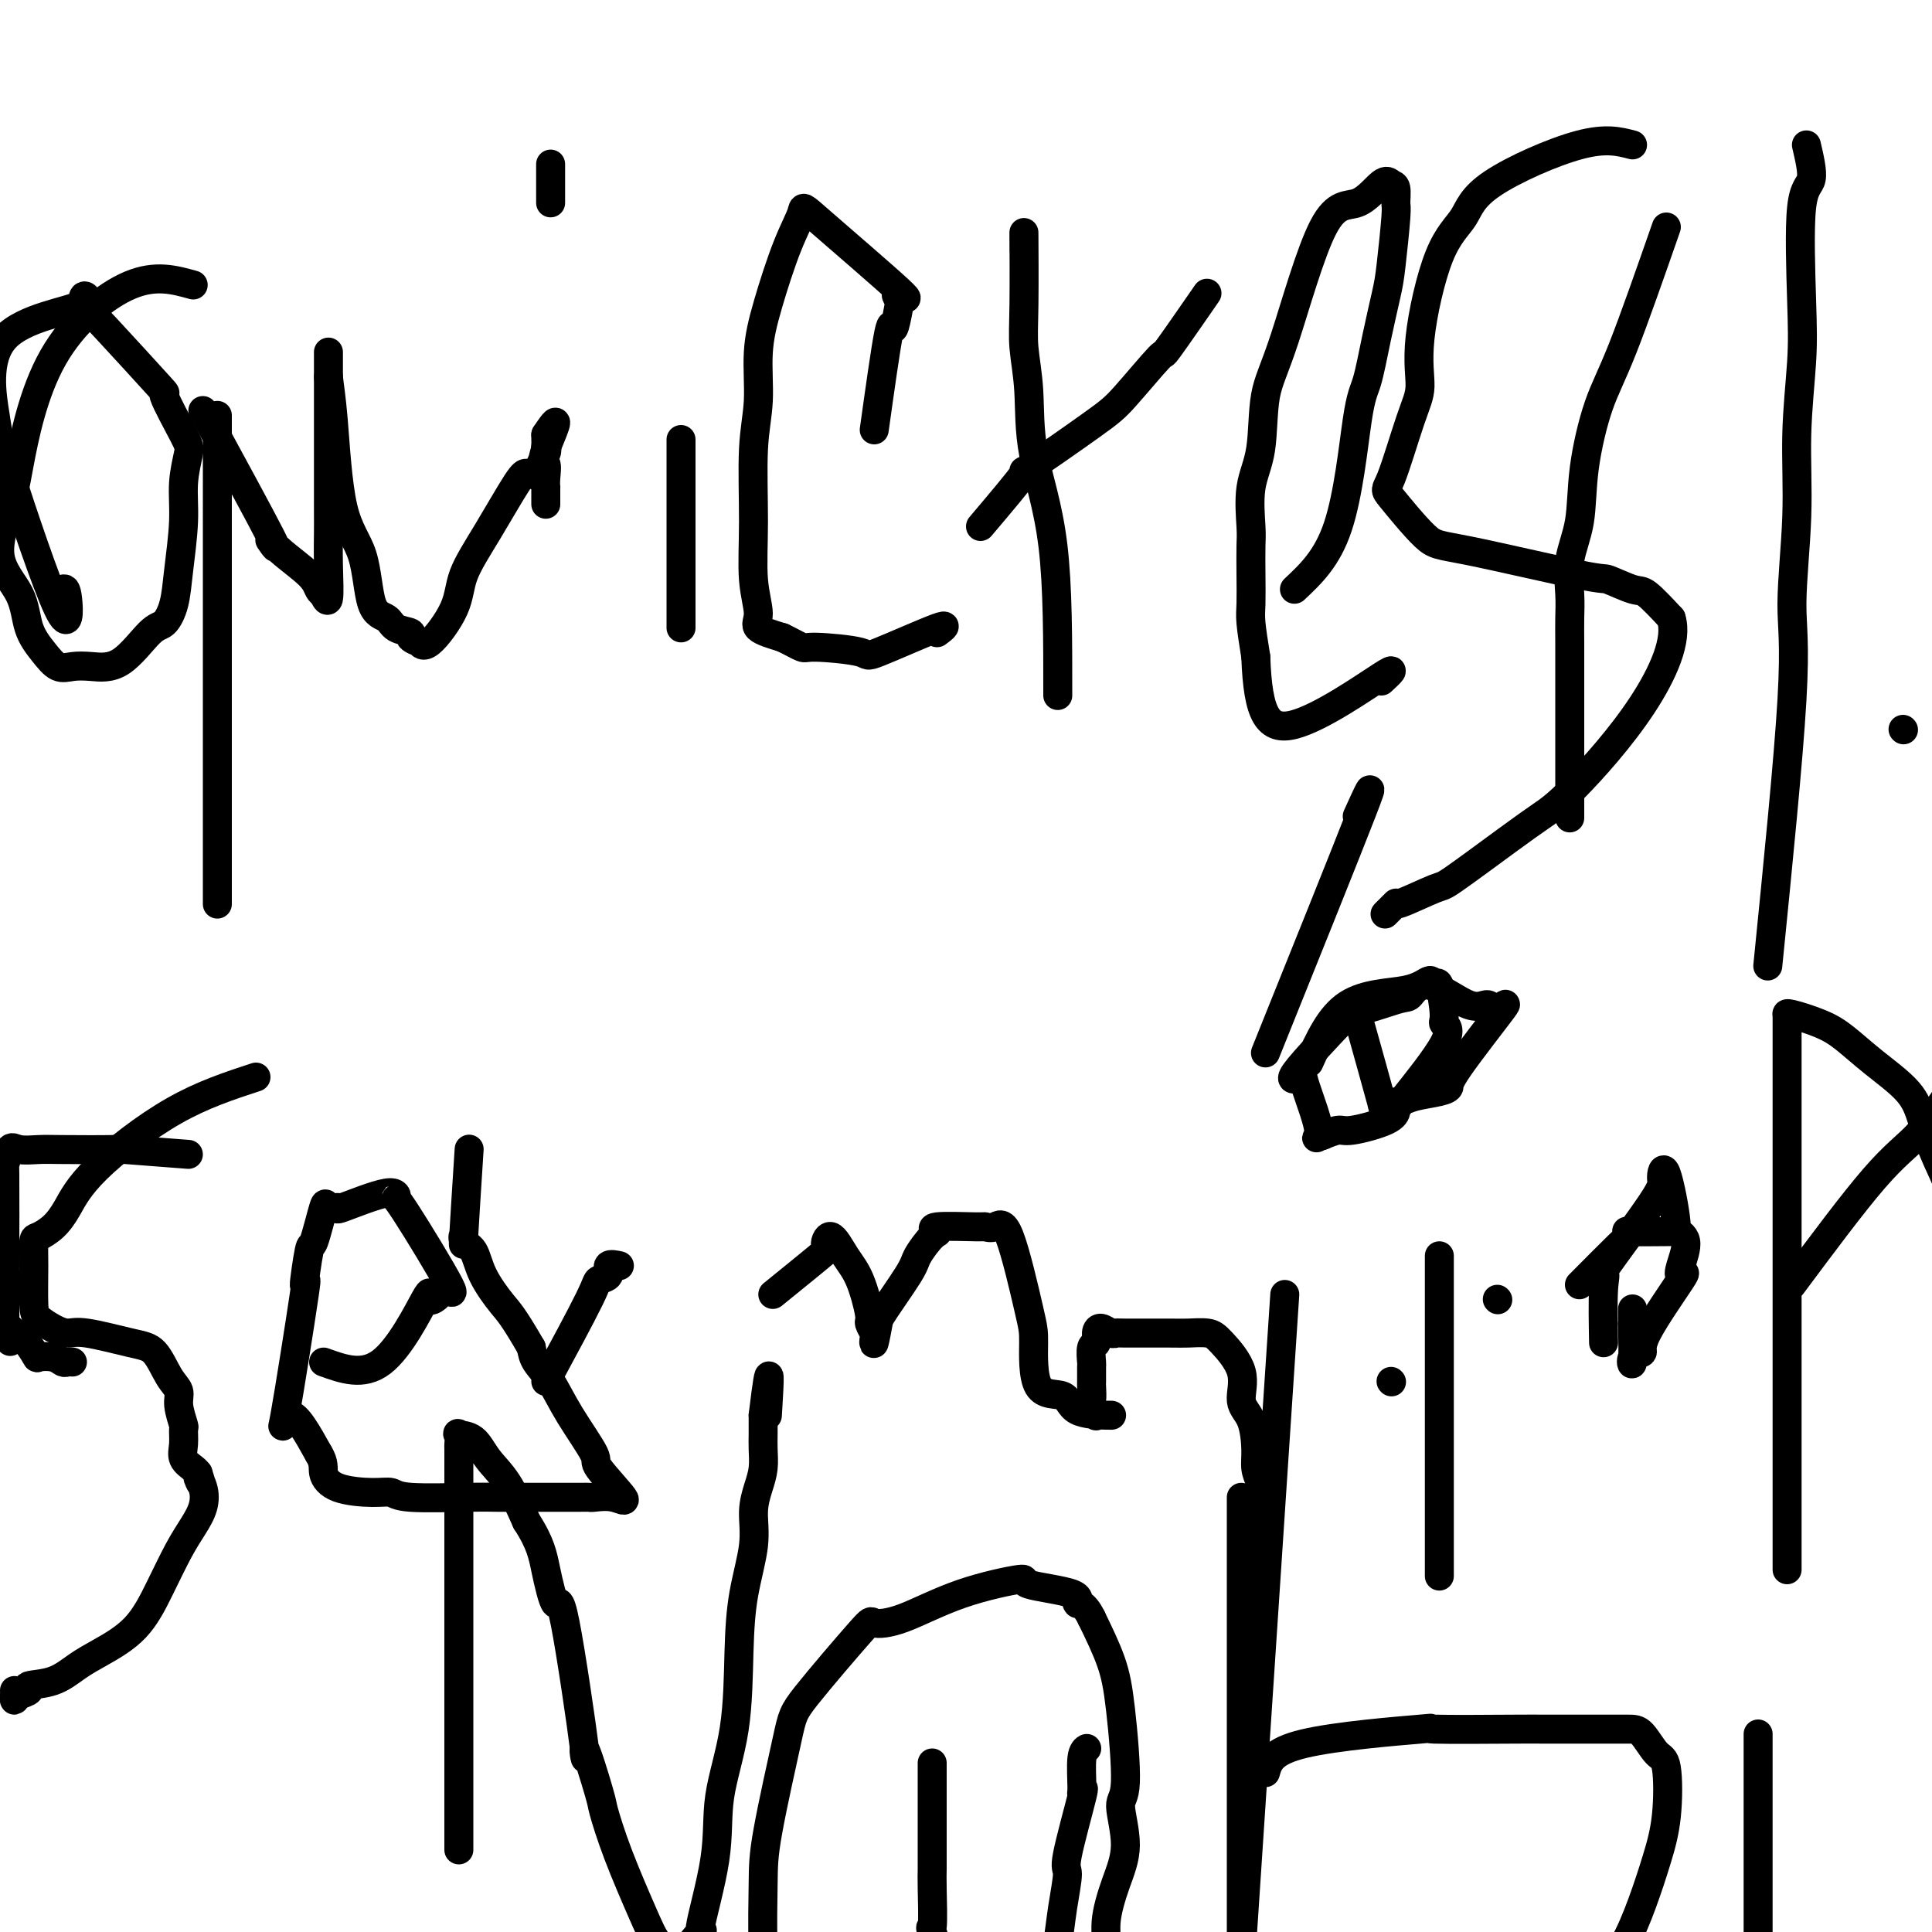 <svg viewBox='0 0 400 400' version='1.1' xmlns='http://www.w3.org/2000/svg' xmlns:xlink='http://www.w3.org/1999/xlink'><g fill='none' stroke='#000000' stroke-width='6' stroke-linecap='round' stroke-linejoin='round'><path d='M366,200c2.146,-21.417 4.291,-42.833 5,-55c0.709,-12.167 -0.020,-15.084 0,-20c0.020,-4.916 0.788,-11.832 1,-18c0.212,-6.168 -0.131,-11.588 0,-17c0.131,-5.412 0.737,-10.815 1,-15c0.263,-4.185 0.184,-7.153 0,-13c-0.184,-5.847 -0.473,-14.574 0,-19c0.473,-4.426 1.706,-4.550 2,-6c0.294,-1.450 -0.353,-4.225 -1,-7'/><path d='M394,151c0.000,0.000 0.100,0.100 0.1,0.1'/><path d='M40,59c-3.885,-1.086 -7.770,-2.173 -13,0c-5.230,2.173 -11.804,7.604 -16,15c-4.196,7.396 -6.013,16.757 -7,22c-0.987,5.243 -1.145,6.370 -2,9c-0.855,2.630 -2.406,6.765 -2,10c0.406,3.235 2.769,5.571 4,8c1.231,2.429 1.332,4.952 2,7c0.668,2.048 1.905,3.623 3,5c1.095,1.377 2.047,2.558 3,3c0.953,0.442 1.907,0.146 3,0c1.093,-0.146 2.324,-0.140 4,0c1.676,0.140 3.797,0.416 6,-1c2.203,-1.416 4.489,-4.522 6,-6c1.511,-1.478 2.246,-1.327 3,-2c0.754,-0.673 1.526,-2.169 2,-4c0.474,-1.831 0.650,-3.996 1,-7c0.350,-3.004 0.876,-6.846 1,-10c0.124,-3.154 -0.153,-5.619 0,-8c0.153,-2.381 0.735,-4.680 1,-6c0.265,-1.320 0.212,-1.663 -1,-4c-1.212,-2.337 -3.583,-6.668 -4,-8c-0.417,-1.332 1.118,0.334 -1,-2c-2.118,-2.334 -7.891,-8.667 -11,-12c-3.109,-3.333 -3.555,-3.667 -4,-4'/><path d='M18,64c-2.384,-4.432 1.656,-2.514 -1,-1c-2.656,1.514 -12.007,2.622 -16,7c-3.993,4.378 -2.628,12.024 -2,16c0.628,3.976 0.519,4.282 3,12c2.481,7.718 7.553,22.847 10,28c2.447,5.153 2.271,0.329 2,-2c-0.271,-2.329 -0.635,-2.165 -1,-2'/><path d='M45,86c0.000,4.904 0.000,9.808 0,18c0.000,8.192 0.000,19.673 0,25c0.000,5.327 0.000,4.501 0,7c0.000,2.499 0.000,8.325 0,13c0.000,4.675 0.000,8.200 0,11c0.000,2.800 0.000,4.876 0,7c0.000,2.124 0.000,4.298 0,6c0.000,1.702 0.000,2.933 0,4c0.000,1.067 0.000,1.971 0,3c-0.000,1.029 0.000,2.183 0,3c0.000,0.817 0.000,1.297 0,2c0.000,0.703 0.000,1.629 0,2c0.000,0.371 0.000,0.185 0,0'/><path d='M42,85c5.933,10.902 11.865,21.803 14,26c2.135,4.197 0.471,1.689 0,1c-0.471,-0.689 0.251,0.440 2,2c1.749,1.560 4.525,3.552 6,5c1.475,1.448 1.649,2.354 2,3c0.351,0.646 0.879,1.033 1,1c0.121,-0.033 -0.164,-0.486 0,0c0.164,0.486 0.776,1.910 1,1c0.224,-0.910 0.060,-4.154 0,-7c-0.060,-2.846 -0.016,-5.294 0,-7c0.016,-1.706 0.004,-2.669 0,-4c-0.004,-1.331 -0.001,-3.031 0,-3c0.001,0.031 0.000,1.793 0,-1c-0.000,-2.793 -0.000,-10.141 0,-14c0.000,-3.859 0.000,-4.229 0,-6c-0.000,-1.771 -0.000,-4.944 0,-6c0.000,-1.056 0.000,0.006 0,0c-0.000,-0.006 -0.000,-1.078 0,-2c0.000,-0.922 0.000,-1.692 0,-1c-0.000,0.692 -0.000,2.846 0,5'/><path d='M68,78c0.165,1.842 0.576,3.945 1,9c0.424,5.055 0.860,13.060 2,18c1.140,4.940 2.983,6.815 4,10c1.017,3.185 1.209,7.679 2,10c0.791,2.321 2.181,2.468 3,3c0.819,0.532 1.066,1.447 2,2c0.934,0.553 2.554,0.742 3,1c0.446,0.258 -0.283,0.584 0,1c0.283,0.416 1.579,0.922 2,1c0.421,0.078 -0.031,-0.273 0,0c0.031,0.273 0.547,1.169 2,0c1.453,-1.169 3.842,-4.404 5,-7c1.158,-2.596 1.083,-4.552 2,-7c0.917,-2.448 2.824,-5.389 5,-9c2.176,-3.611 4.619,-7.892 6,-10c1.381,-2.108 1.698,-2.043 2,-2c0.302,0.043 0.589,0.065 1,0c0.411,-0.065 0.947,-0.217 1,0c0.053,0.217 -0.378,0.801 0,0c0.378,-0.801 1.565,-2.988 2,-4c0.435,-1.012 0.116,-0.849 0,-1c-0.116,-0.151 -0.031,-0.618 0,-1c0.031,-0.382 0.009,-0.681 0,-1c-0.009,-0.319 -0.004,-0.660 0,-1'/><path d='M113,90c4.022,-6.116 1.078,0.096 0,3c-1.078,2.904 -0.289,2.502 0,3c0.289,0.498 0.077,1.896 0,3c-0.077,1.104 -0.021,1.915 0,2c0.021,0.085 0.006,-0.554 0,0c-0.006,0.554 -0.002,2.301 0,3c0.002,0.699 0.001,0.349 0,0'/><path d='M141,91c0.000,6.443 0.000,12.886 0,17c0.000,4.114 0.000,5.900 0,8c0.000,2.100 0.000,4.514 0,6c0.000,1.486 -0.000,2.045 0,3c0.000,0.955 0.000,2.308 0,3c0.000,0.692 0.000,0.725 0,1c0.000,0.275 0.000,0.793 0,1c0.000,0.207 0.000,0.104 0,0'/><path d='M114,42c0.000,-2.844 0.000,-5.689 0,-7c0.000,-1.311 0.000,-1.089 0,-1c0.000,0.089 0.000,0.044 0,0'/><path d='M181,89c1.183,-8.449 2.365,-16.897 3,-20c0.635,-3.103 0.721,-0.860 1,-1c0.279,-0.140 0.750,-2.661 1,-4c0.250,-1.339 0.279,-1.494 0,-2c-0.279,-0.506 -0.867,-1.363 0,-1c0.867,0.363 3.190,1.945 0,-1c-3.190,-2.945 -11.892,-10.417 -16,-14c-4.108,-3.583 -3.621,-3.276 -4,-2c-0.379,1.276 -1.622,3.523 -3,7c-1.378,3.477 -2.891,8.186 -4,12c-1.109,3.814 -1.815,6.734 -2,10c-0.185,3.266 0.151,6.877 0,10c-0.151,3.123 -0.790,5.757 -1,10c-0.210,4.243 0.010,10.096 0,15c-0.010,4.904 -0.250,8.861 0,12c0.250,3.139 0.990,5.461 1,7c0.010,1.539 -0.712,2.297 0,3c0.712,0.703 2.856,1.352 5,2'/><path d='M162,132c1.640,0.773 3.240,1.704 4,2c0.760,0.296 0.679,-0.045 3,0c2.321,0.045 7.045,0.476 9,1c1.955,0.524 1.142,1.141 4,0c2.858,-1.141 9.388,-4.040 12,-5c2.612,-0.960 1.306,0.020 0,1'/><path d='M219,144c0.008,-11.283 0.016,-22.566 -1,-31c-1.016,-8.434 -3.057,-14.019 -4,-19c-0.943,-4.981 -0.789,-9.357 -1,-13c-0.211,-3.643 -0.789,-6.554 -1,-9c-0.211,-2.446 -0.057,-4.428 0,-9c0.057,-4.572 0.016,-11.735 0,-14c-0.016,-2.265 -0.008,0.367 0,3'/><path d='M203,109c4.043,-4.778 8.087,-9.556 9,-11c0.913,-1.444 -1.303,0.446 1,-1c2.303,-1.446 9.126,-6.228 13,-9c3.874,-2.772 4.798,-3.533 7,-6c2.202,-2.467 5.683,-6.641 7,-8c1.317,-1.359 0.470,0.096 2,-2c1.530,-2.096 5.437,-7.742 7,-10c1.563,-2.258 0.781,-1.129 0,0'/><path d='M268,122c3.399,-3.190 6.798,-6.380 9,-13c2.202,-6.620 3.206,-16.669 4,-22c0.794,-5.331 1.380,-5.943 2,-8c0.620,-2.057 1.276,-5.557 2,-9c0.724,-3.443 1.515,-6.828 2,-9c0.485,-2.172 0.663,-3.131 1,-6c0.337,-2.869 0.833,-7.649 1,-10c0.167,-2.351 0.007,-2.275 0,-3c-0.007,-0.725 0.140,-2.252 0,-3c-0.140,-0.748 -0.568,-0.715 -1,-1c-0.432,-0.285 -0.869,-0.886 -2,0c-1.131,0.886 -2.956,3.260 -5,4c-2.044,0.740 -4.306,-0.154 -7,5c-2.694,5.154 -5.818,16.357 -8,23c-2.182,6.643 -3.422,8.725 -4,12c-0.578,3.275 -0.495,7.742 -1,11c-0.505,3.258 -1.599,5.306 -2,8c-0.401,2.694 -0.108,6.034 0,8c0.108,1.966 0.032,2.557 0,4c-0.032,1.443 -0.019,3.737 0,6c0.019,2.263 0.044,4.494 0,6c-0.044,1.506 -0.155,2.287 0,4c0.155,1.713 0.578,4.356 1,7'/><path d='M260,136c0.429,12.131 2.500,15.458 8,14c5.500,-1.458 14.429,-7.702 18,-10c3.571,-2.298 1.786,-0.649 0,1'/><path d='M345,47c-3.325,9.526 -6.650,19.053 -9,25c-2.350,5.947 -3.726,8.316 -5,12c-1.274,3.684 -2.447,8.683 -3,13c-0.553,4.317 -0.488,7.953 -1,11c-0.512,3.047 -1.601,5.507 -2,8c-0.399,2.493 -0.107,5.020 0,7c0.107,1.980 0.029,3.414 0,5c-0.029,1.586 -0.008,3.325 0,5c0.008,1.675 0.002,3.287 0,5c-0.002,1.713 -0.001,3.527 0,5c0.001,1.473 0.000,2.604 0,4c-0.000,1.396 -0.000,3.055 0,4c0.000,0.945 0.000,1.176 0,2c-0.000,0.824 -0.000,2.242 0,3c0.000,0.758 0.000,0.855 0,1c-0.000,0.145 -0.000,0.336 0,1c0.000,0.664 0.000,1.799 0,3c-0.000,1.201 -0.000,2.466 0,4c0.000,1.534 0.000,3.336 0,4c-0.000,0.664 -0.000,0.190 0,0c0.000,-0.190 0.000,-0.095 0,0'/><path d='M338,30c-2.761,-0.727 -5.522,-1.454 -11,0c-5.478,1.454 -13.673,5.088 -18,8c-4.327,2.912 -4.785,5.103 -6,7c-1.215,1.897 -3.186,3.500 -5,8c-1.814,4.500 -3.469,11.895 -4,17c-0.531,5.105 0.063,7.918 0,10c-0.063,2.082 -0.783,3.432 -2,7c-1.217,3.568 -2.931,9.353 -4,12c-1.069,2.647 -1.492,2.157 0,4c1.492,1.843 4.900,6.018 7,8c2.100,1.982 2.892,1.771 9,3c6.108,1.229 17.532,3.898 23,5c5.468,1.102 4.981,0.635 6,1c1.019,0.365 3.544,1.560 5,2c1.456,0.440 1.845,0.126 3,1c1.155,0.874 3.078,2.937 5,5'/><path d='M346,128c1.406,4.368 -1.578,11.287 -6,18c-4.422,6.713 -10.282,13.221 -14,17c-3.718,3.779 -5.295,4.828 -7,6c-1.705,1.172 -3.537,2.466 -7,5c-3.463,2.534 -8.557,6.308 -11,8c-2.443,1.692 -2.234,1.301 -4,2c-1.766,0.699 -5.506,2.488 -7,3c-1.494,0.512 -0.741,-0.255 -1,0c-0.259,0.255 -1.531,1.530 -2,2c-0.469,0.470 -0.134,0.134 0,0c0.134,-0.134 0.067,-0.067 0,0'/><path d='M39,239c-5.425,-0.422 -10.850,-0.844 -13,-1c-2.150,-0.156 -1.024,-0.045 -3,0c-1.976,0.045 -7.055,0.026 -10,0c-2.945,-0.026 -3.756,-0.058 -5,0c-1.244,0.058 -2.922,0.208 -4,0c-1.078,-0.208 -1.557,-0.772 -2,0c-0.443,0.772 -0.851,2.881 -1,3c-0.149,0.119 -0.040,-1.751 0,2c0.040,3.751 0.010,13.124 0,17c-0.010,3.876 0.000,2.257 0,3c-0.000,0.743 -0.010,3.849 0,6c0.010,2.151 0.041,3.348 0,4c-0.041,0.652 -0.155,0.758 0,1c0.155,0.242 0.577,0.621 1,1'/><path d='M2,275c0.144,5.261 0.003,1.413 1,1c0.997,-0.413 3.131,2.607 4,4c0.869,1.393 0.471,1.158 1,1c0.529,-0.158 1.984,-0.238 3,0c1.016,0.238 1.592,0.796 2,1c0.408,0.204 0.648,0.055 1,0c0.352,-0.055 0.815,-0.016 1,0c0.185,0.016 0.093,0.008 0,0'/><path d='M53,223c-5.537,1.814 -11.073,3.628 -17,7c-5.927,3.372 -12.243,8.302 -16,12c-3.757,3.698 -4.954,6.165 -6,8c-1.046,1.835 -1.941,3.037 -3,4c-1.059,0.963 -2.282,1.686 -3,2c-0.718,0.314 -0.930,0.220 -1,1c-0.070,0.780 0.001,2.434 0,5c-0.001,2.566 -0.074,6.045 0,8c0.074,1.955 0.294,2.387 1,3c0.706,0.613 1.897,1.407 3,2c1.103,0.593 2.119,0.984 3,1c0.881,0.016 1.627,-0.344 4,0c2.373,0.344 6.372,1.392 9,2c2.628,0.608 3.885,0.776 5,2c1.115,1.224 2.088,3.502 3,5c0.912,1.498 1.761,2.214 2,3c0.239,0.786 -0.134,1.642 0,3c0.134,1.358 0.775,3.218 1,4c0.225,0.782 0.036,0.486 0,1c-0.036,0.514 0.083,1.839 0,3c-0.083,1.161 -0.369,2.159 0,3c0.369,0.841 1.391,1.526 2,2c0.609,0.474 0.804,0.737 1,1'/><path d='M41,305c1.338,4.024 0.182,1.585 0,1c-0.182,-0.585 0.609,0.686 1,2c0.391,1.314 0.383,2.672 0,4c-0.383,1.328 -1.140,2.628 -2,4c-0.860,1.372 -1.821,2.817 -3,5c-1.179,2.183 -2.574,5.103 -4,8c-1.426,2.897 -2.881,5.770 -5,8c-2.119,2.230 -4.902,3.816 -7,5c-2.098,1.184 -3.511,1.966 -5,3c-1.489,1.034 -3.054,2.320 -5,3c-1.946,0.680 -4.273,0.754 -5,1c-0.727,0.246 0.145,0.665 0,1c-0.145,0.335 -1.307,0.587 -2,1c-0.693,0.413 -0.918,0.987 -1,1c-0.082,0.013 -0.022,-0.535 0,-1c0.022,-0.465 0.006,-0.847 0,-1c-0.006,-0.153 -0.003,-0.076 0,0'/><path d='M67,282c4.069,1.477 8.139,2.953 12,0c3.861,-2.953 7.515,-10.336 9,-13c1.485,-2.664 0.803,-0.608 1,0c0.197,0.608 1.275,-0.231 2,-1c0.725,-0.769 1.098,-1.468 1,-2c-0.098,-0.532 -0.666,-0.895 0,0c0.666,0.895 2.565,3.050 1,0c-1.565,-3.050 -6.596,-11.305 -9,-15c-2.404,-3.695 -2.182,-2.831 -2,-3c0.182,-0.169 0.324,-1.373 -2,-1c-2.324,0.373 -7.113,2.323 -9,3c-1.887,0.677 -0.872,0.082 -1,0c-0.128,-0.082 -1.398,0.349 -2,0c-0.602,-0.349 -0.536,-1.478 -1,0c-0.464,1.478 -1.460,5.564 -2,7c-0.540,1.436 -0.625,0.224 -1,2c-0.375,1.776 -1.040,6.542 -1,7c0.040,0.458 0.784,-3.393 0,2c-0.784,5.393 -3.096,20.029 -4,25c-0.904,4.971 -0.401,0.277 1,0c1.401,-0.277 3.701,3.861 6,8'/><path d='M66,301c1.225,1.979 0.788,2.926 1,4c0.212,1.074 1.074,2.274 3,3c1.926,0.726 4.916,0.979 7,1c2.084,0.021 3.261,-0.191 4,0c0.739,0.191 1.039,0.783 4,1c2.961,0.217 8.583,0.058 12,0c3.417,-0.058 4.627,-0.016 6,0c1.373,0.016 2.907,0.004 5,0c2.093,-0.004 4.743,-0.001 6,0c1.257,0.001 1.119,-0.001 2,0c0.881,0.001 2.781,0.006 4,0c1.219,-0.006 1.758,-0.023 2,0c0.242,0.023 0.188,0.086 1,0c0.812,-0.086 2.489,-0.320 4,0c1.511,0.320 2.855,1.195 2,0c-0.855,-1.195 -3.910,-4.459 -5,-6c-1.090,-1.541 -0.215,-1.361 -1,-3c-0.785,-1.639 -3.231,-5.099 -5,-8c-1.769,-2.901 -2.861,-5.243 -4,-7c-1.139,-1.757 -2.325,-2.931 -3,-4c-0.675,-1.069 -0.837,-2.035 -1,-3'/><path d='M110,279c-3.770,-6.545 -4.695,-7.408 -6,-9c-1.305,-1.592 -2.992,-3.913 -4,-6c-1.008,-2.087 -1.338,-3.939 -2,-5c-0.662,-1.061 -1.655,-1.331 -2,-2c-0.345,-0.669 -0.041,-1.736 0,-1c0.041,0.736 -0.181,3.275 0,0c0.181,-3.275 0.766,-12.364 1,-16c0.234,-3.636 0.117,-1.818 0,0'/><path d='M113,286c3.642,-6.746 7.285,-13.492 9,-17c1.715,-3.508 1.504,-3.777 2,-4c0.496,-0.223 1.700,-0.400 2,-1c0.300,-0.600 -0.304,-1.623 0,-2c0.304,-0.377 1.515,-0.108 2,0c0.485,0.108 0.242,0.054 0,0'/><path d='M160,268c4.660,-3.777 9.321,-7.554 11,-9c1.679,-1.446 0.377,-0.563 0,-1c-0.377,-0.437 0.171,-2.196 1,-2c0.829,0.196 1.939,2.347 3,4c1.061,1.653 2.074,2.809 3,5c0.926,2.191 1.764,5.418 2,7c0.236,1.582 -0.130,1.521 0,2c0.130,0.479 0.757,1.500 1,2c0.243,0.500 0.104,0.481 0,1c-0.104,0.519 -0.173,1.577 0,1c0.173,-0.577 0.586,-2.788 1,-5'/><path d='M182,273c1.434,-2.322 4.520,-6.626 6,-9c1.480,-2.374 1.353,-2.818 2,-4c0.647,-1.182 2.067,-3.102 3,-4c0.933,-0.898 1.380,-0.775 1,-1c-0.380,-0.225 -1.587,-0.799 0,-1c1.587,-0.201 5.966,-0.030 8,0c2.034,0.030 1.722,-0.080 2,0c0.278,0.080 1.145,0.352 2,0c0.855,-0.352 1.696,-1.326 3,2c1.304,3.326 3.069,10.954 4,15c0.931,4.046 1.027,4.510 1,7c-0.027,2.490 -0.179,7.007 1,9c1.179,1.993 3.687,1.462 5,2c1.313,0.538 1.430,2.144 3,3c1.570,0.856 4.593,0.963 6,1c1.407,0.037 1.197,0.004 1,0c-0.197,-0.004 -0.383,0.019 -1,0c-0.617,-0.019 -1.666,-0.082 -2,0c-0.334,0.082 0.047,0.309 0,0c-0.047,-0.309 -0.524,-1.155 -1,-2'/><path d='M226,291c-0.464,-0.357 -0.124,-0.251 0,-1c0.124,-0.749 0.032,-2.355 0,-3c-0.032,-0.645 -0.005,-0.329 0,-1c0.005,-0.671 -0.013,-2.330 0,-3c0.013,-0.670 0.058,-0.352 0,-1c-0.058,-0.648 -0.219,-2.261 0,-3c0.219,-0.739 0.819,-0.604 1,-1c0.181,-0.396 -0.057,-1.321 0,-2c0.057,-0.679 0.410,-1.110 1,-1c0.590,0.110 1.416,0.762 2,1c0.584,0.238 0.926,0.063 1,0c0.074,-0.063 -0.120,-0.014 2,0c2.120,0.014 6.556,-0.007 9,0c2.444,0.007 2.898,0.043 4,0c1.102,-0.043 2.852,-0.163 4,0c1.148,0.163 1.695,0.609 3,2c1.305,1.391 3.368,3.726 4,6c0.632,2.274 -0.168,4.485 0,6c0.168,1.515 1.303,2.334 2,4c0.697,1.666 0.957,4.180 1,6c0.043,1.820 -0.132,2.946 0,4c0.132,1.054 0.572,2.035 1,3c0.428,0.965 0.846,1.914 1,3c0.154,1.086 0.044,2.310 0,3c-0.044,0.690 -0.022,0.845 0,1'/><path d='M262,314c0.833,5.000 0.417,2.500 0,0'/><path d='M288,286c0.000,0.000 0.100,0.100 0.1,0.1'/><path d='M298,260c0.000,4.427 0.000,8.855 0,10c0.000,1.145 0.000,-0.991 0,1c0.000,1.991 0.000,8.110 0,11c0.000,2.890 0.000,2.551 0,4c0.000,1.449 0.000,4.687 0,7c0.000,2.313 0.000,3.700 0,5c0.000,1.300 0.000,2.513 0,4c0.000,1.487 0.000,3.249 0,3c-0.000,-0.249 0.000,-2.510 0,1c0.000,3.510 0.000,12.791 0,17c0.000,4.209 0.000,3.345 0,3c0.000,-0.345 0.000,-0.173 0,0'/><path d='M262,218c8.417,-20.917 16.833,-41.833 20,-50c3.167,-8.167 1.083,-3.583 -1,1'/><path d='M271,220c2.167,-4.804 4.335,-9.608 8,-12c3.665,-2.392 8.829,-2.371 12,-3c3.171,-0.629 4.350,-1.907 5,-2c0.650,-0.093 0.770,0.999 1,1c0.230,0.001 0.569,-1.089 1,0c0.431,1.089 0.953,4.357 1,6c0.047,1.643 -0.381,1.661 0,2c0.381,0.339 1.570,0.999 0,4c-1.570,3.001 -5.900,8.344 -8,11c-2.100,2.656 -1.971,2.624 -2,3c-0.029,0.376 -0.215,1.159 -2,2c-1.785,0.841 -5.169,1.741 -7,2c-1.831,0.259 -2.108,-0.123 -3,0c-0.892,0.123 -2.398,0.749 -3,1c-0.602,0.251 -0.301,0.125 0,0'/><path d='M274,235c-2.209,0.676 -1.231,0.867 -1,0c0.231,-0.867 -0.283,-2.791 -1,-5c-0.717,-2.209 -1.636,-4.704 -2,-6c-0.364,-1.296 -0.171,-1.392 -1,-1c-0.829,0.392 -2.679,1.271 0,-2c2.679,-3.271 9.889,-10.692 12,-13c2.111,-2.308 -0.876,0.497 0,1c0.876,0.503 5.614,-1.296 8,-2c2.386,-0.704 2.419,-0.311 3,-1c0.581,-0.689 1.709,-2.458 4,-2c2.291,0.458 5.745,3.145 8,4c2.255,0.855 3.313,-0.122 4,0c0.687,0.122 1.004,1.342 2,1c0.996,-0.342 2.671,-2.247 1,0c-1.671,2.247 -6.687,8.644 -9,12c-2.313,3.356 -1.922,3.671 -2,4c-0.078,0.329 -0.624,0.673 -2,1c-1.376,0.327 -3.580,0.637 -5,1c-1.420,0.363 -2.054,0.780 -3,1c-0.946,0.220 -2.202,0.245 -3,0c-0.798,-0.245 -1.138,-0.758 -1,0c0.138,0.758 0.754,2.788 0,0c-0.754,-2.788 -2.877,-10.394 -5,-18'/><path d='M281,210c-1.000,-3.000 -0.500,-1.500 0,0'/><path d='M95,383c-0.000,-8.319 -0.000,-16.638 0,-22c0.000,-5.362 0.000,-7.768 0,-9c-0.000,-1.232 -0.000,-1.290 0,-7c0.000,-5.710 0.000,-17.072 0,-21c-0.000,-3.928 -0.000,-0.424 0,-3c0.000,-2.576 0.001,-11.234 0,-15c-0.001,-3.766 -0.003,-2.641 0,-3c0.003,-0.359 0.010,-2.201 0,-3c-0.010,-0.799 -0.037,-0.556 0,-1c0.037,-0.444 0.137,-1.574 0,-2c-0.137,-0.426 -0.512,-0.147 0,0c0.512,0.147 1.910,0.163 3,1c1.090,0.837 1.870,2.495 3,4c1.130,1.505 2.608,2.859 4,5c1.392,2.141 2.696,5.071 4,8'/><path d='M109,315c2.965,4.574 3.376,7.009 4,10c0.624,2.991 1.460,6.539 2,7c0.540,0.461 0.784,-2.166 2,4c1.216,6.166 3.405,21.126 4,26c0.595,4.874 -0.402,-0.336 0,0c0.402,0.336 2.204,6.219 3,9c0.796,2.781 0.586,2.462 1,4c0.414,1.538 1.453,4.935 3,9c1.547,4.065 3.601,8.798 5,12c1.399,3.202 2.144,4.873 3,6c0.856,1.127 1.824,1.709 2,3c0.176,1.291 -0.439,3.289 1,2c1.439,-1.289 4.932,-5.866 6,-7c1.068,-1.134 -0.289,1.174 0,-1c0.289,-2.174 2.223,-8.828 3,-14c0.777,-5.172 0.398,-8.860 1,-13c0.602,-4.140 2.185,-8.732 3,-14c0.815,-5.268 0.862,-11.213 1,-16c0.138,-4.787 0.366,-8.415 1,-12c0.634,-3.585 1.672,-7.127 2,-10c0.328,-2.873 -0.056,-5.077 0,-7c0.056,-1.923 0.551,-3.565 1,-5c0.449,-1.435 0.852,-2.664 1,-4c0.148,-1.336 0.040,-2.781 0,-4c-0.040,-1.219 -0.011,-2.213 0,-3c0.011,-0.787 0.003,-1.368 0,-2c-0.003,-0.632 -0.002,-1.316 0,-2'/><path d='M158,293c1.778,-14.756 1.222,-5.644 1,-2c-0.222,3.644 -0.111,1.822 0,0'/><path d='M193,365c0.000,4.107 0.001,8.215 0,11c-0.001,2.785 -0.003,4.249 0,6c0.003,1.751 0.013,3.789 0,5c-0.013,1.211 -0.048,1.597 0,4c0.048,2.403 0.181,6.825 0,8c-0.181,1.175 -0.674,-0.895 0,1c0.674,1.895 2.514,7.757 4,11c1.486,3.243 2.617,3.868 4,5c1.383,1.132 3.020,2.772 4,4c0.980,1.228 1.305,2.043 3,2c1.695,-0.043 4.761,-0.946 7,-2c2.239,-1.054 3.653,-2.259 6,-5c2.347,-2.741 5.629,-7.018 7,-10c1.371,-2.982 0.831,-4.668 1,-7c0.169,-2.332 1.048,-5.311 2,-8c0.952,-2.689 1.978,-5.090 2,-8c0.022,-2.910 -0.958,-6.329 -1,-8c-0.042,-1.671 0.855,-1.592 1,-5c0.145,-3.408 -0.461,-10.302 -1,-15c-0.539,-4.698 -1.011,-7.199 -2,-10c-0.989,-2.801 -2.494,-5.900 -4,-9'/><path d='M226,335c-1.695,-3.524 -2.934,-2.832 -3,-3c-0.066,-0.168 1.040,-1.194 -1,-2c-2.040,-0.806 -7.227,-1.392 -9,-2c-1.773,-0.608 -0.133,-1.239 -2,-1c-1.867,0.239 -7.243,1.348 -12,3c-4.757,1.652 -8.896,3.846 -12,5c-3.104,1.154 -5.171,1.269 -6,1c-0.829,-0.269 -0.418,-0.922 -3,2c-2.582,2.922 -8.157,9.419 -11,13c-2.843,3.581 -2.955,4.247 -4,9c-1.045,4.753 -3.024,13.593 -4,19c-0.976,5.407 -0.951,7.382 -1,11c-0.049,3.618 -0.174,8.879 0,13c0.174,4.121 0.646,7.103 1,10c0.354,2.897 0.588,5.710 1,8c0.412,2.290 1.002,4.056 3,8c1.998,3.944 5.406,10.065 7,13c1.594,2.935 1.375,2.684 2,3c0.625,0.316 2.096,1.199 3,2c0.904,0.801 1.242,1.520 2,2c0.758,0.480 1.936,0.722 3,1c1.064,0.278 2.013,0.593 3,1c0.987,0.407 2.010,0.907 3,1c0.990,0.093 1.946,-0.223 3,0c1.054,0.223 2.207,0.983 3,1c0.793,0.017 1.227,-0.709 2,-1c0.773,-0.291 1.887,-0.145 3,0'/><path d='M197,452c2.220,-0.152 2.271,-0.532 3,-1c0.729,-0.468 2.135,-1.023 4,-2c1.865,-0.977 4.187,-2.376 6,-7c1.813,-4.624 3.115,-12.474 4,-18c0.885,-5.526 1.352,-8.728 2,-12c0.648,-3.272 1.477,-6.613 2,-8c0.523,-1.387 0.740,-0.818 1,-2c0.260,-1.182 0.563,-4.113 1,-7c0.437,-2.887 1.007,-5.728 1,-7c-0.007,-1.272 -0.591,-0.974 0,-4c0.591,-3.026 2.358,-9.375 3,-12c0.642,-2.625 0.158,-1.527 0,-1c-0.158,0.527 0.009,0.481 0,-1c-0.009,-1.481 -0.195,-4.399 0,-6c0.195,-1.601 0.770,-1.886 1,-2c0.230,-0.114 0.115,-0.057 0,0'/><path d='M257,310c0.000,1.750 0.000,3.500 0,21c0.000,17.500 0.000,50.750 0,64c0.000,13.250 0.000,6.500 0,4c0.000,-2.500 0.000,-0.750 0,1'/><path d='M266,268c-3.600,54.400 -7.200,108.800 -9,136c-1.800,27.200 -1.800,27.200 0,0c1.800,-27.200 5.400,-81.600 9,-136'/><path d='M310,269c0.000,0.000 0.100,0.100 0.1,0.1'/><path d='M262,367c0.624,-2.196 1.247,-4.392 8,-6c6.753,-1.608 19.635,-2.627 24,-3c4.365,-0.373 0.214,-0.100 3,0c2.786,0.100 12.511,0.027 17,0c4.489,-0.027 3.744,-0.007 5,0c1.256,0.007 4.514,0.002 7,0c2.486,-0.002 4.200,-0.001 6,0c1.800,0.001 3.685,0.003 5,0c1.315,-0.003 2.060,-0.010 3,1c0.940,1.010 2.075,3.036 3,4c0.925,0.964 1.638,0.867 2,3c0.362,2.133 0.372,6.496 0,10c-0.372,3.504 -1.126,6.147 -2,9c-0.874,2.853 -1.868,5.915 -3,9c-1.132,3.085 -2.402,6.194 -4,9c-1.598,2.806 -3.525,5.310 -6,8c-2.475,2.690 -5.498,5.566 -8,8c-2.502,2.434 -4.481,4.424 -7,6c-2.519,1.576 -5.577,2.736 -8,4c-2.423,1.264 -4.212,2.632 -6,4'/><path d='M301,433c-4.373,2.611 -4.804,2.139 -7,3c-2.196,0.861 -6.157,3.057 -8,4c-1.843,0.943 -1.567,0.635 -6,1c-4.433,0.365 -13.577,1.404 -20,2c-6.423,0.596 -10.127,0.748 -14,1c-3.873,0.252 -7.914,0.604 -11,0c-3.086,-0.604 -5.215,-2.163 -6,-3c-0.785,-0.837 -0.224,-0.954 0,-1c0.224,-0.046 0.112,-0.023 0,0'/><path d='M364,359c0.000,9.135 0.000,18.271 0,23c0.000,4.729 0.000,5.053 0,6c0.000,0.947 0.000,2.517 0,8c0.000,5.483 0.000,14.880 0,19c0.000,4.120 -0.000,2.964 0,4c0.000,1.036 0.000,4.264 0,6c0.000,1.736 0.000,1.981 0,3c0.000,1.019 0.000,2.813 0,4c0.000,1.187 0.000,1.768 0,2c0.000,0.232 0.000,0.116 0,0'/><path d='M327,266c3.162,-3.185 6.323,-6.370 8,-8c1.677,-1.630 1.869,-1.705 2,-2c0.131,-0.295 0.200,-0.811 0,-1c-0.200,-0.189 -0.669,-0.051 1,0c1.669,0.051 5.477,0.015 7,0c1.523,-0.015 0.762,-0.007 0,0'/><path d='M332,278c-0.077,-4.235 -0.154,-8.469 0,-11c0.154,-2.531 0.540,-3.357 0,-3c-0.540,0.357 -2.007,1.897 0,-1c2.007,-2.897 7.488,-10.231 10,-14c2.512,-3.769 2.055,-3.973 2,-5c-0.055,-1.027 0.294,-2.875 1,-1c0.706,1.875 1.771,7.475 2,10c0.229,2.525 -0.376,1.977 0,2c0.376,0.023 1.735,0.618 2,2c0.265,1.382 -0.564,3.551 -1,5c-0.436,1.449 -0.478,2.179 0,2c0.478,-0.179 1.477,-1.268 0,1c-1.477,2.268 -5.429,7.892 -7,11c-1.571,3.108 -0.761,3.699 -1,4c-0.239,0.301 -1.526,0.312 -2,1c-0.474,0.688 -0.135,2.054 0,1c0.135,-1.054 0.068,-4.527 0,-8'/><path d='M338,274c0.000,-1.956 0.000,-2.844 0,-3c0.000,-0.156 0.000,0.422 0,1'/><path d='M370,325c0.000,-12.277 0.000,-24.555 0,-35c-0.000,-10.445 -0.000,-19.059 0,-26c0.000,-6.941 0.000,-12.209 0,-17c-0.000,-4.791 -0.000,-9.105 0,-13c0.000,-3.895 0.000,-7.372 0,-10c-0.000,-2.628 -0.000,-4.407 0,-6c0.000,-1.593 0.000,-3.001 0,-4c-0.000,-0.999 -0.001,-1.590 0,-2c0.001,-0.410 0.005,-0.640 0,-1c-0.005,-0.360 -0.019,-0.849 0,-1c0.019,-0.151 0.070,0.036 0,0c-0.070,-0.036 -0.261,-0.297 1,0c1.261,0.297 3.976,1.150 6,2c2.024,0.850 3.359,1.696 5,3c1.641,1.304 3.590,3.068 6,5c2.410,1.932 5.281,4.034 7,6c1.719,1.966 2.288,3.796 3,6c0.712,2.204 1.569,4.781 3,8c1.431,3.219 3.435,7.079 4,11c0.565,3.921 -0.309,7.902 0,12c0.309,4.098 1.803,8.314 3,12c1.197,3.686 2.099,6.843 3,10'/><path d='M411,285c1.498,6.649 2.243,6.272 3,8c0.757,1.728 1.525,5.561 2,8c0.475,2.439 0.658,3.485 1,4c0.342,0.515 0.844,0.499 1,1c0.156,0.501 -0.035,1.520 1,3c1.035,1.480 3.296,3.423 4,4c0.704,0.577 -0.148,-0.211 -1,-1'/><path d='M371,266c6.320,-8.484 12.640,-16.968 17,-22c4.360,-5.032 6.760,-6.611 9,-9c2.240,-2.389 4.319,-5.588 6,-8c1.681,-2.412 2.964,-4.036 5,-6c2.036,-1.964 4.825,-4.267 6,-6c1.175,-1.733 0.738,-2.898 3,-6c2.262,-3.102 7.224,-8.143 13,-15c5.776,-6.857 12.364,-15.531 15,-19c2.636,-3.469 1.318,-1.735 0,0'/><path d='M412,373c0.002,-11.704 0.004,-23.407 0,-33c-0.004,-9.593 -0.014,-17.075 0,-27c0.014,-9.925 0.054,-22.292 0,-31c-0.054,-8.708 -0.200,-13.757 0,-32c0.200,-18.243 0.746,-49.681 2,-106c1.254,-56.319 3.215,-137.520 4,-170c0.785,-32.480 0.392,-16.240 0,0'/></g>
</svg>